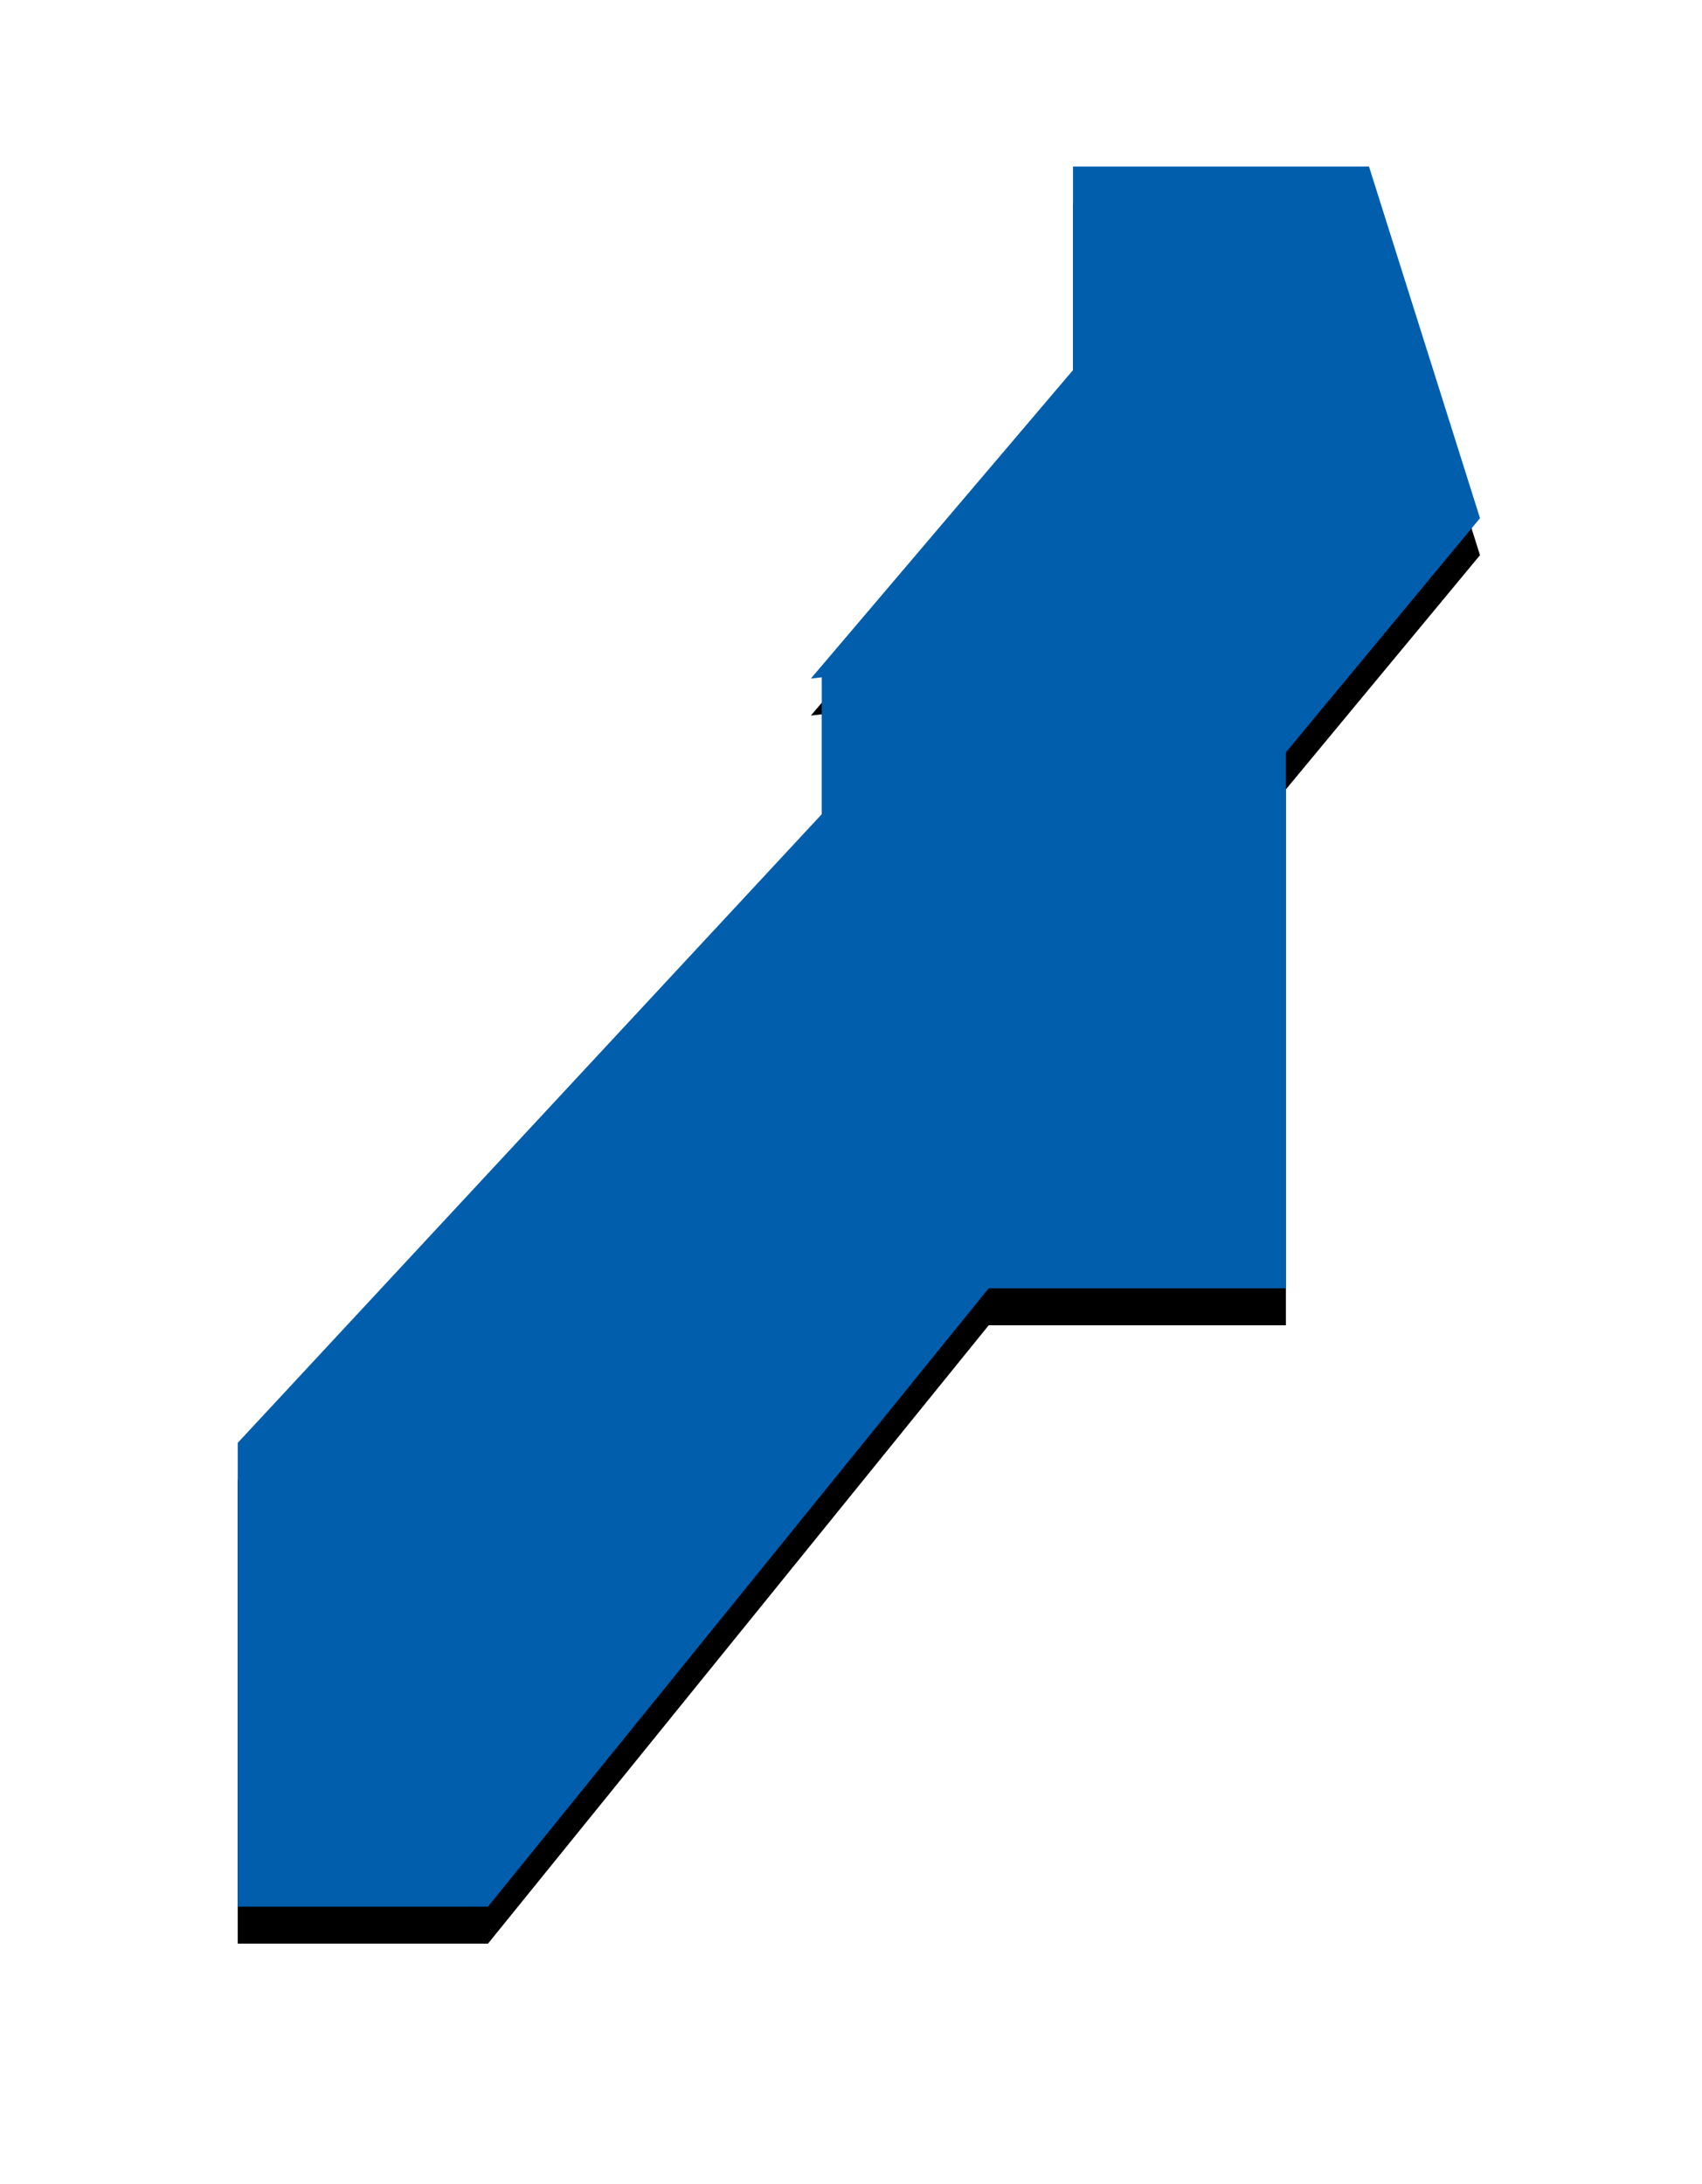 <svg width="46" height="59" viewBox="0 0 46 59" xmlns="http://www.w3.org/2000/svg" xmlns:xlink="http://www.w3.org/1999/xlink"><title>pref20</title><defs><linearGradient x1="0%" y1="50%" y2="50%" id="c"><stop stop-color="#005ead" offset="0%"/><stop stop-color="#005ead" offset="100%"/></linearGradient><path id="b" d="M29 4.5h8l3 9.5-5.246 6.328v14.48h-8.033L13.189 51.514H6.425v-12.53L22.21 21.998V18.3l-.295.034L29 10z"/><filter x="-28.3%" y="-18.1%" width="156.6%" height="140.4%" filterUnits="objectBoundingBox" id="a"><feOffset dy="1" in="SourceAlpha" result="shadowOffsetOuter1"/><feGaussianBlur stdDeviation="3" in="shadowOffsetOuter1" result="shadowBlurOuter1"/><feComposite in="shadowBlurOuter1" in2="SourceAlpha" operator="out" result="shadowBlurOuter1"/><feColorMatrix values="0 0 0 0 0 0 0 0 0 0 0 0 0 0 0 0 0 0 0.1 0" in="shadowBlurOuter1"/></filter></defs><g fill="none" fill-rule="evenodd"><use fill="#000" filter="url(#a)" xlink:href="#b"/><path fill="url(#c)" d="M29 4.5h8l3 9.5-5.246 6.328v14.48h-8.033L13.189 51.514H6.425v-12.53L22.21 21.998V18.3l-.295.034L29 10z"/></g></svg>